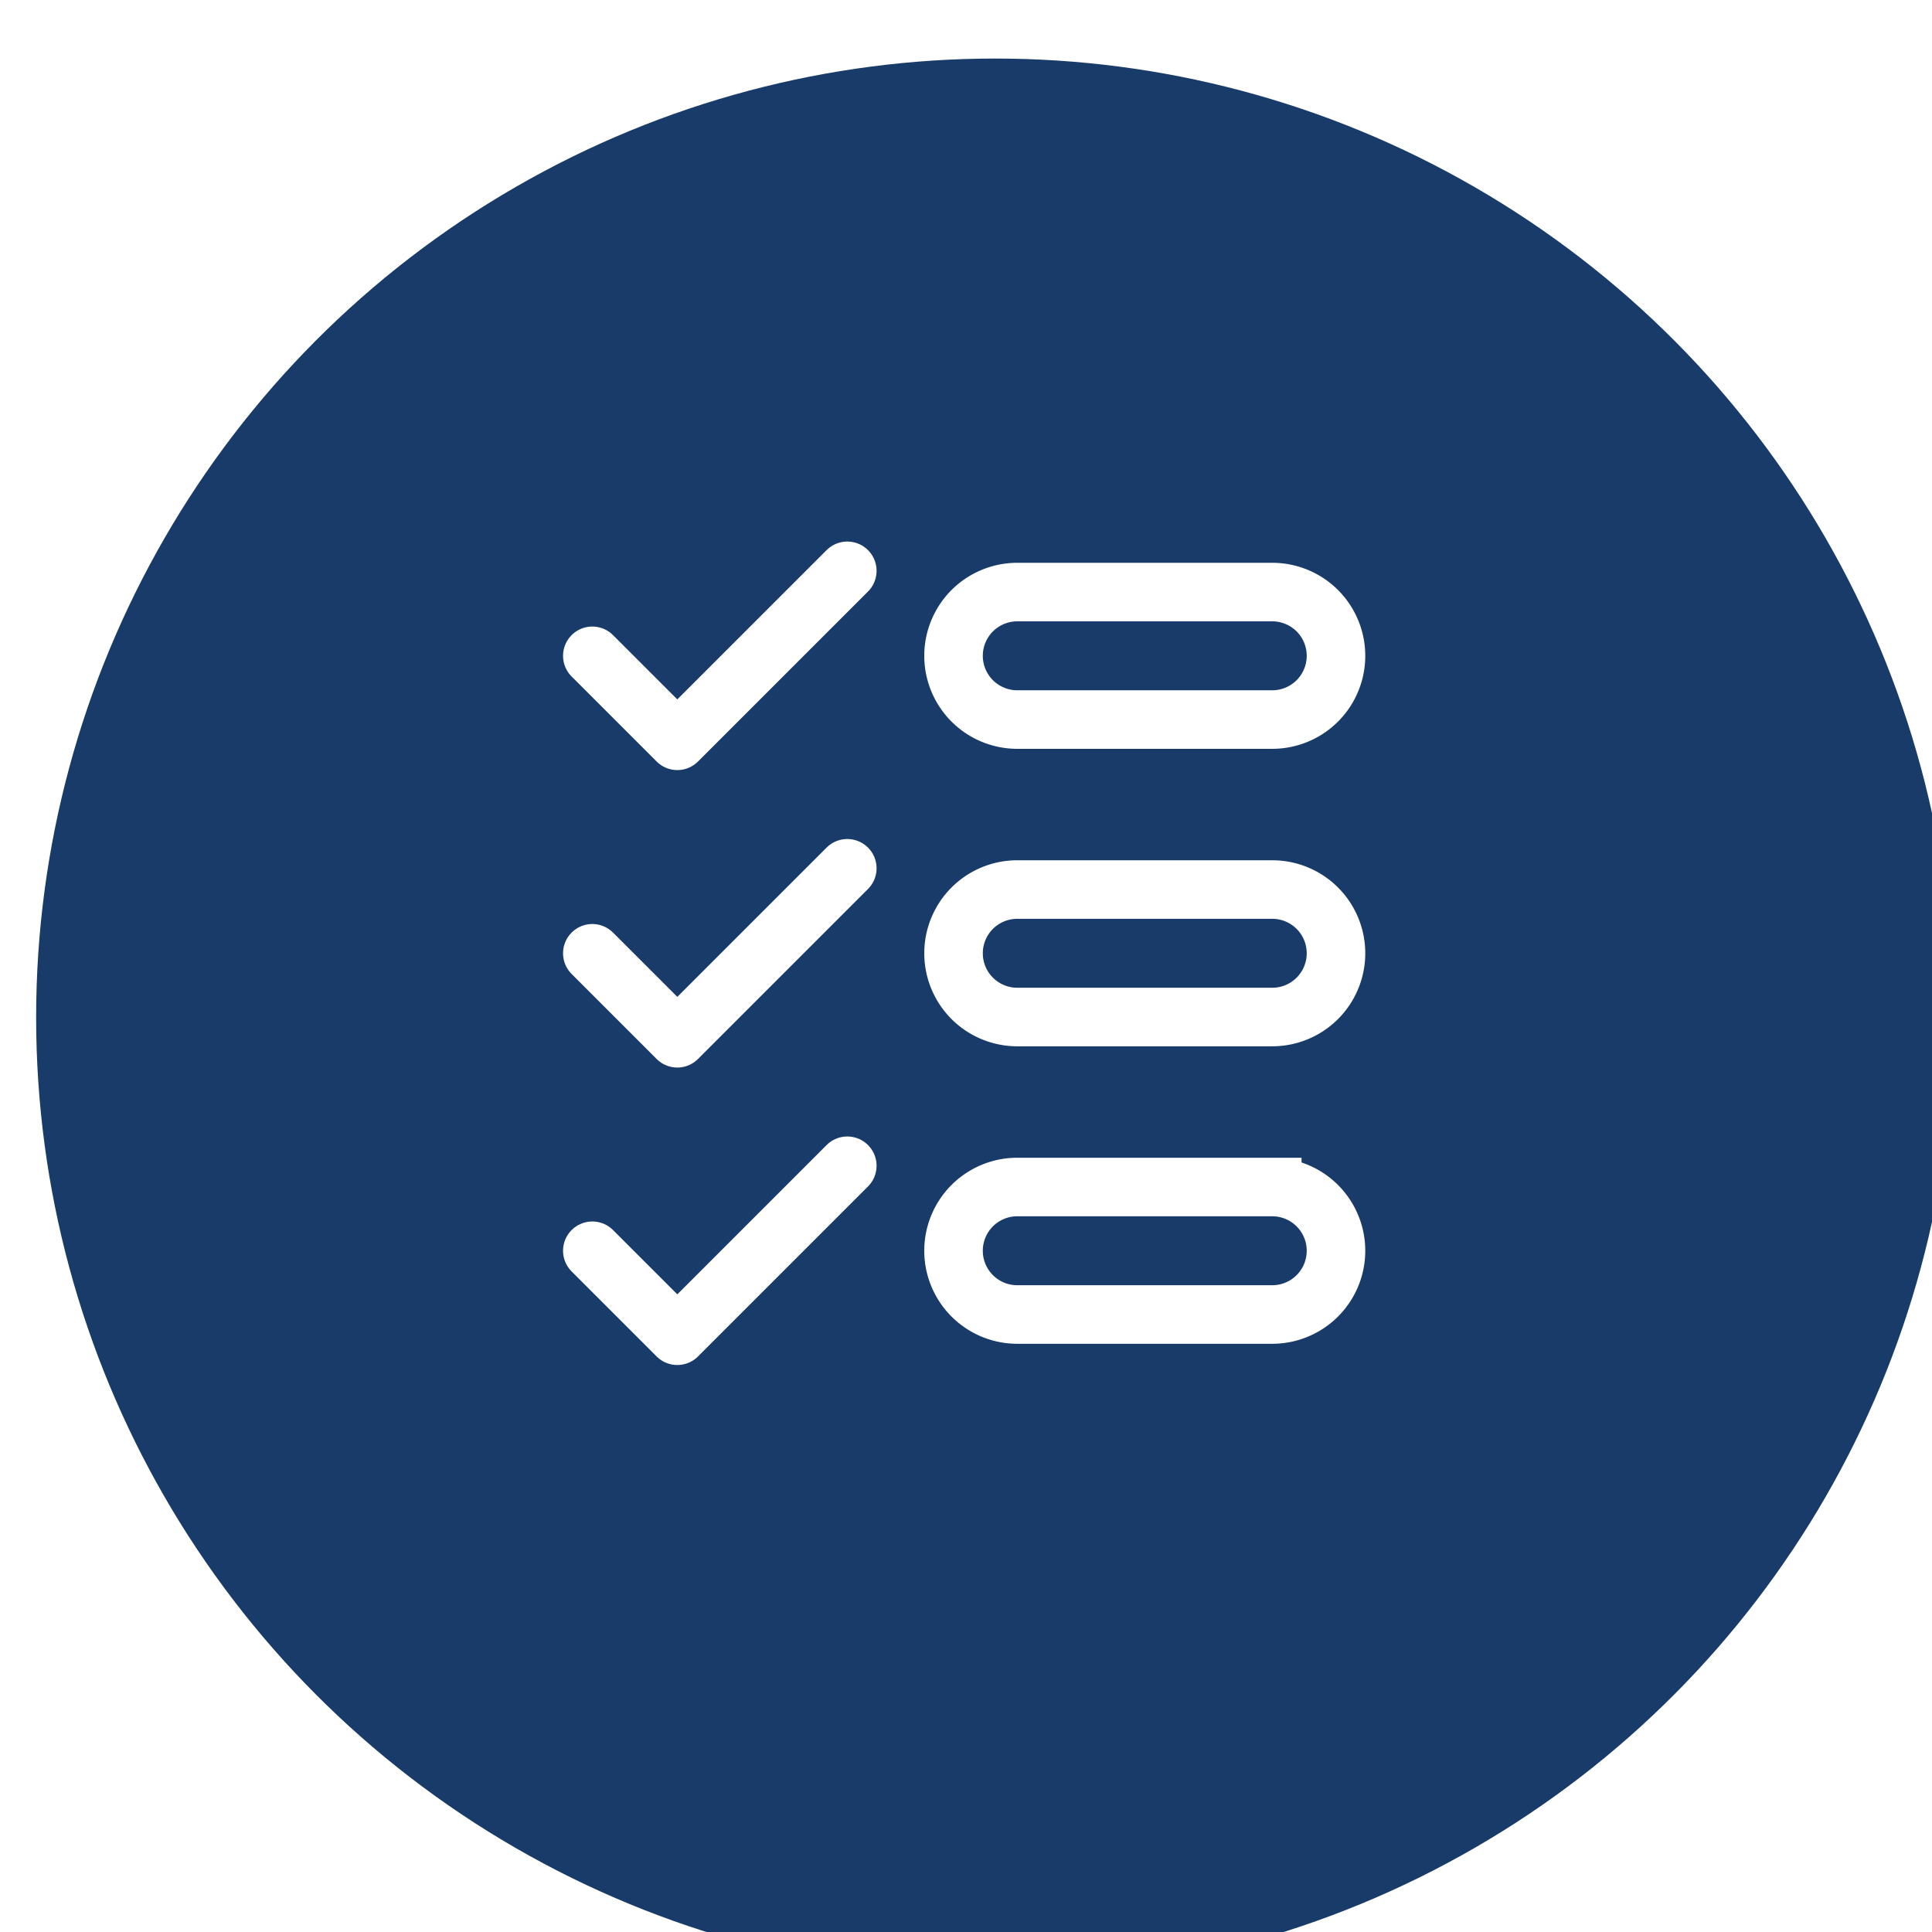 <svg width="132" height="132" viewBox="0 0 132 132" fill="none" xmlns="http://www.w3.org/2000/svg"><circle cx="65.987" cy="65.518" r="65.518" fill="#183B6A" filter="url(#a)"/><path d="M40.469 44.807l5.807 5.807L57.89 39" stroke="#fff" stroke-width="4" stroke-linecap="round" stroke-linejoin="round"/><path d="M69.503 40.452h17.421a4.355 4.355 0 1 1 0 8.71h-17.42a4.355 4.355 0 0 1 0-8.71z" stroke="#fff" stroke-width="4" stroke-linecap="round"/><path d="M40.469 65.131l5.807 5.807L57.89 59.324" stroke="#fff" stroke-width="4" stroke-linecap="round" stroke-linejoin="round"/><path d="M86.924 60.776h-17.42a4.355 4.355 0 0 0 0 8.71h17.42a4.355 4.355 0 0 0 0-8.71z" stroke="#fff" stroke-width="4" stroke-linecap="round"/><path d="M40.469 85.455l5.807 5.807L57.89 79.648" stroke="#fff" stroke-width="4" stroke-linecap="round" stroke-linejoin="round"/><path d="M86.924 81.1h-17.42a4.355 4.355 0 0 0 0 8.711h17.42a4.355 4.355 0 0 0 0-8.71z" stroke="#fff" stroke-width="4" stroke-linecap="round"/><defs><filter id="a" x=".469" y="0" width="133.035" height="135.035" filterUnits="userSpaceOnUse" color-interpolation-filters="sRGB"><feFlood flood-opacity="0" result="BackgroundImageFix"/><feBlend in="SourceGraphic" in2="BackgroundImageFix" result="shape"/><feColorMatrix in="SourceAlpha" values="0 0 0 0 0 0 0 0 0 0 0 0 0 0 0 0 0 0 127 0" result="hardAlpha"/><feOffset dx="2" dy="4"/><feGaussianBlur stdDeviation="2"/><feComposite in2="hardAlpha" operator="arithmetic" k2="-1" k3="1"/><feColorMatrix values="0 0 0 0 0 0 0 0 0 0 0 0 0 0 0 0 0 0 0.25 0"/><feBlend in2="shape" result="effect1_innerShadow_643_3318"/></filter></defs></svg>